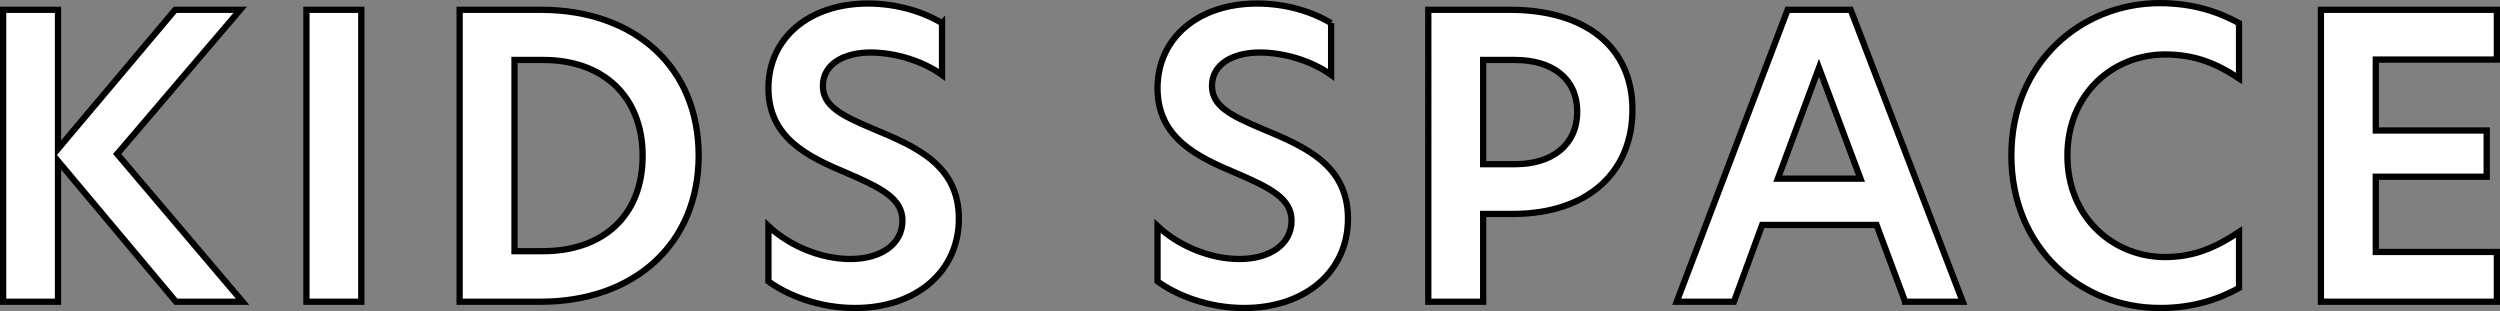 <?xml version="1.0" encoding="UTF-8"?><svg id="_レイヤー_2" xmlns="http://www.w3.org/2000/svg" width="319" height="39.7" viewBox="0 0 319 39.7"><rect x="0" y="0" width="319" height="39.7" fill="#808080" stroke="none"/><defs><style>.cls-1{fill:#fff;stroke:#000;stroke-width:.8px;}</style></defs><g id="menu"><path class="cls-1" d="M14.95,19.65l16,18.85h-8.5L7.4,20.55v17.95H.4V1.25h7v17.75L22.35,1.25h8.3l-15.7,18.4Z"/><path class="cls-1" d="M39.1,1.25h7v37.25h-7V1.25Z"/><path class="cls-1" d="M89.15,19.85c0,11.25-8.2,18.65-20.15,18.65h-10.35V1.25h10.35c12.1,0,20.15,7.4,20.15,18.6ZM69.3,32.05c7.5,0,12.7-4.4,12.7-12.15s-5.2-12.25-12.65-12.25h-3.7v24.4h3.65Z"/><path class="cls-1" d="M120.2,2.95v6.6c-2.5-1.8-6.05-2.85-9.1-2.85-3.45,0-6.1,1.5-6.1,4.25,0,2.55,2.25,3.75,6.55,5.55,5.4,2.25,10.8,4.6,10.8,11.4s-5.5,11.4-13.25,11.4c-4.55,0-8.6-1.6-11.05-3.4v-7.05c2.6,2.45,6.6,4.2,10.45,4.2s6.65-1.85,6.65-4.9c0-2.8-2.65-4.15-7.05-6.05-4.9-2.05-10.05-4.45-10.05-10.85S103.25.45,110.75.45c3.7,0,7.05,1.05,9.45,2.5Z"/><path class="cls-1" d="M169.85,2.95v6.6c-2.5-1.8-6.05-2.85-9.1-2.85-3.45,0-6.1,1.5-6.1,4.25,0,2.55,2.25,3.75,6.55,5.55,5.4,2.25,10.8,4.6,10.8,11.4s-5.5,11.4-13.25,11.4c-4.55,0-8.6-1.6-11.05-3.4v-7.05c2.6,2.45,6.6,4.2,10.45,4.2s6.65-1.85,6.65-4.9c0-2.8-2.65-4.15-7.05-6.05-4.9-2.05-10.05-4.45-10.05-10.85S152.9.45,160.4.45c3.7,0,7.05,1.05,9.45,2.5Z"/><path class="cls-1" d="M182.25,1.25h10.4c9.8,0,15.65,4.85,15.65,12.75s-5.6,13.3-15.3,13.3h-3.75v11.2h-7V1.25ZM193.35,20.95c4.7,0,7.9-2.45,7.9-6.7s-3.2-6.6-7.95-6.6h-4.05v13.3h4.1Z"/><path class="cls-1" d="M243.1,38.5l-3.65-9.8h-14.6l-3.6,9.8h-7.3L228.1,1.25h8.05l14.3,37.25h-7.35ZM237.4,22.8l-5.3-14.15-5.25,14.15h10.55Z"/><path class="cls-1" d="M275.6,39.3c-10.1,0-18.95-7.65-18.95-19.45S265.5.4,275.6.4c4.3,0,7.55,1.15,10.1,2.55v7.05c-2.95-1.95-5.7-3.05-9.45-3.05-6.55,0-12.45,4.95-12.45,12.9s5.9,12.95,12.45,12.95c3.75,0,6.5-1.25,9.45-3.2v7.15c-2.55,1.4-5.8,2.55-10.1,2.55Z"/><path class="cls-1" d="M296.15,1.25h22.45v6.35h-15.45v9.05h14.15v5.9h-14.15v9.6h15.45v6.35h-22.45V1.25Z"/></g></svg>